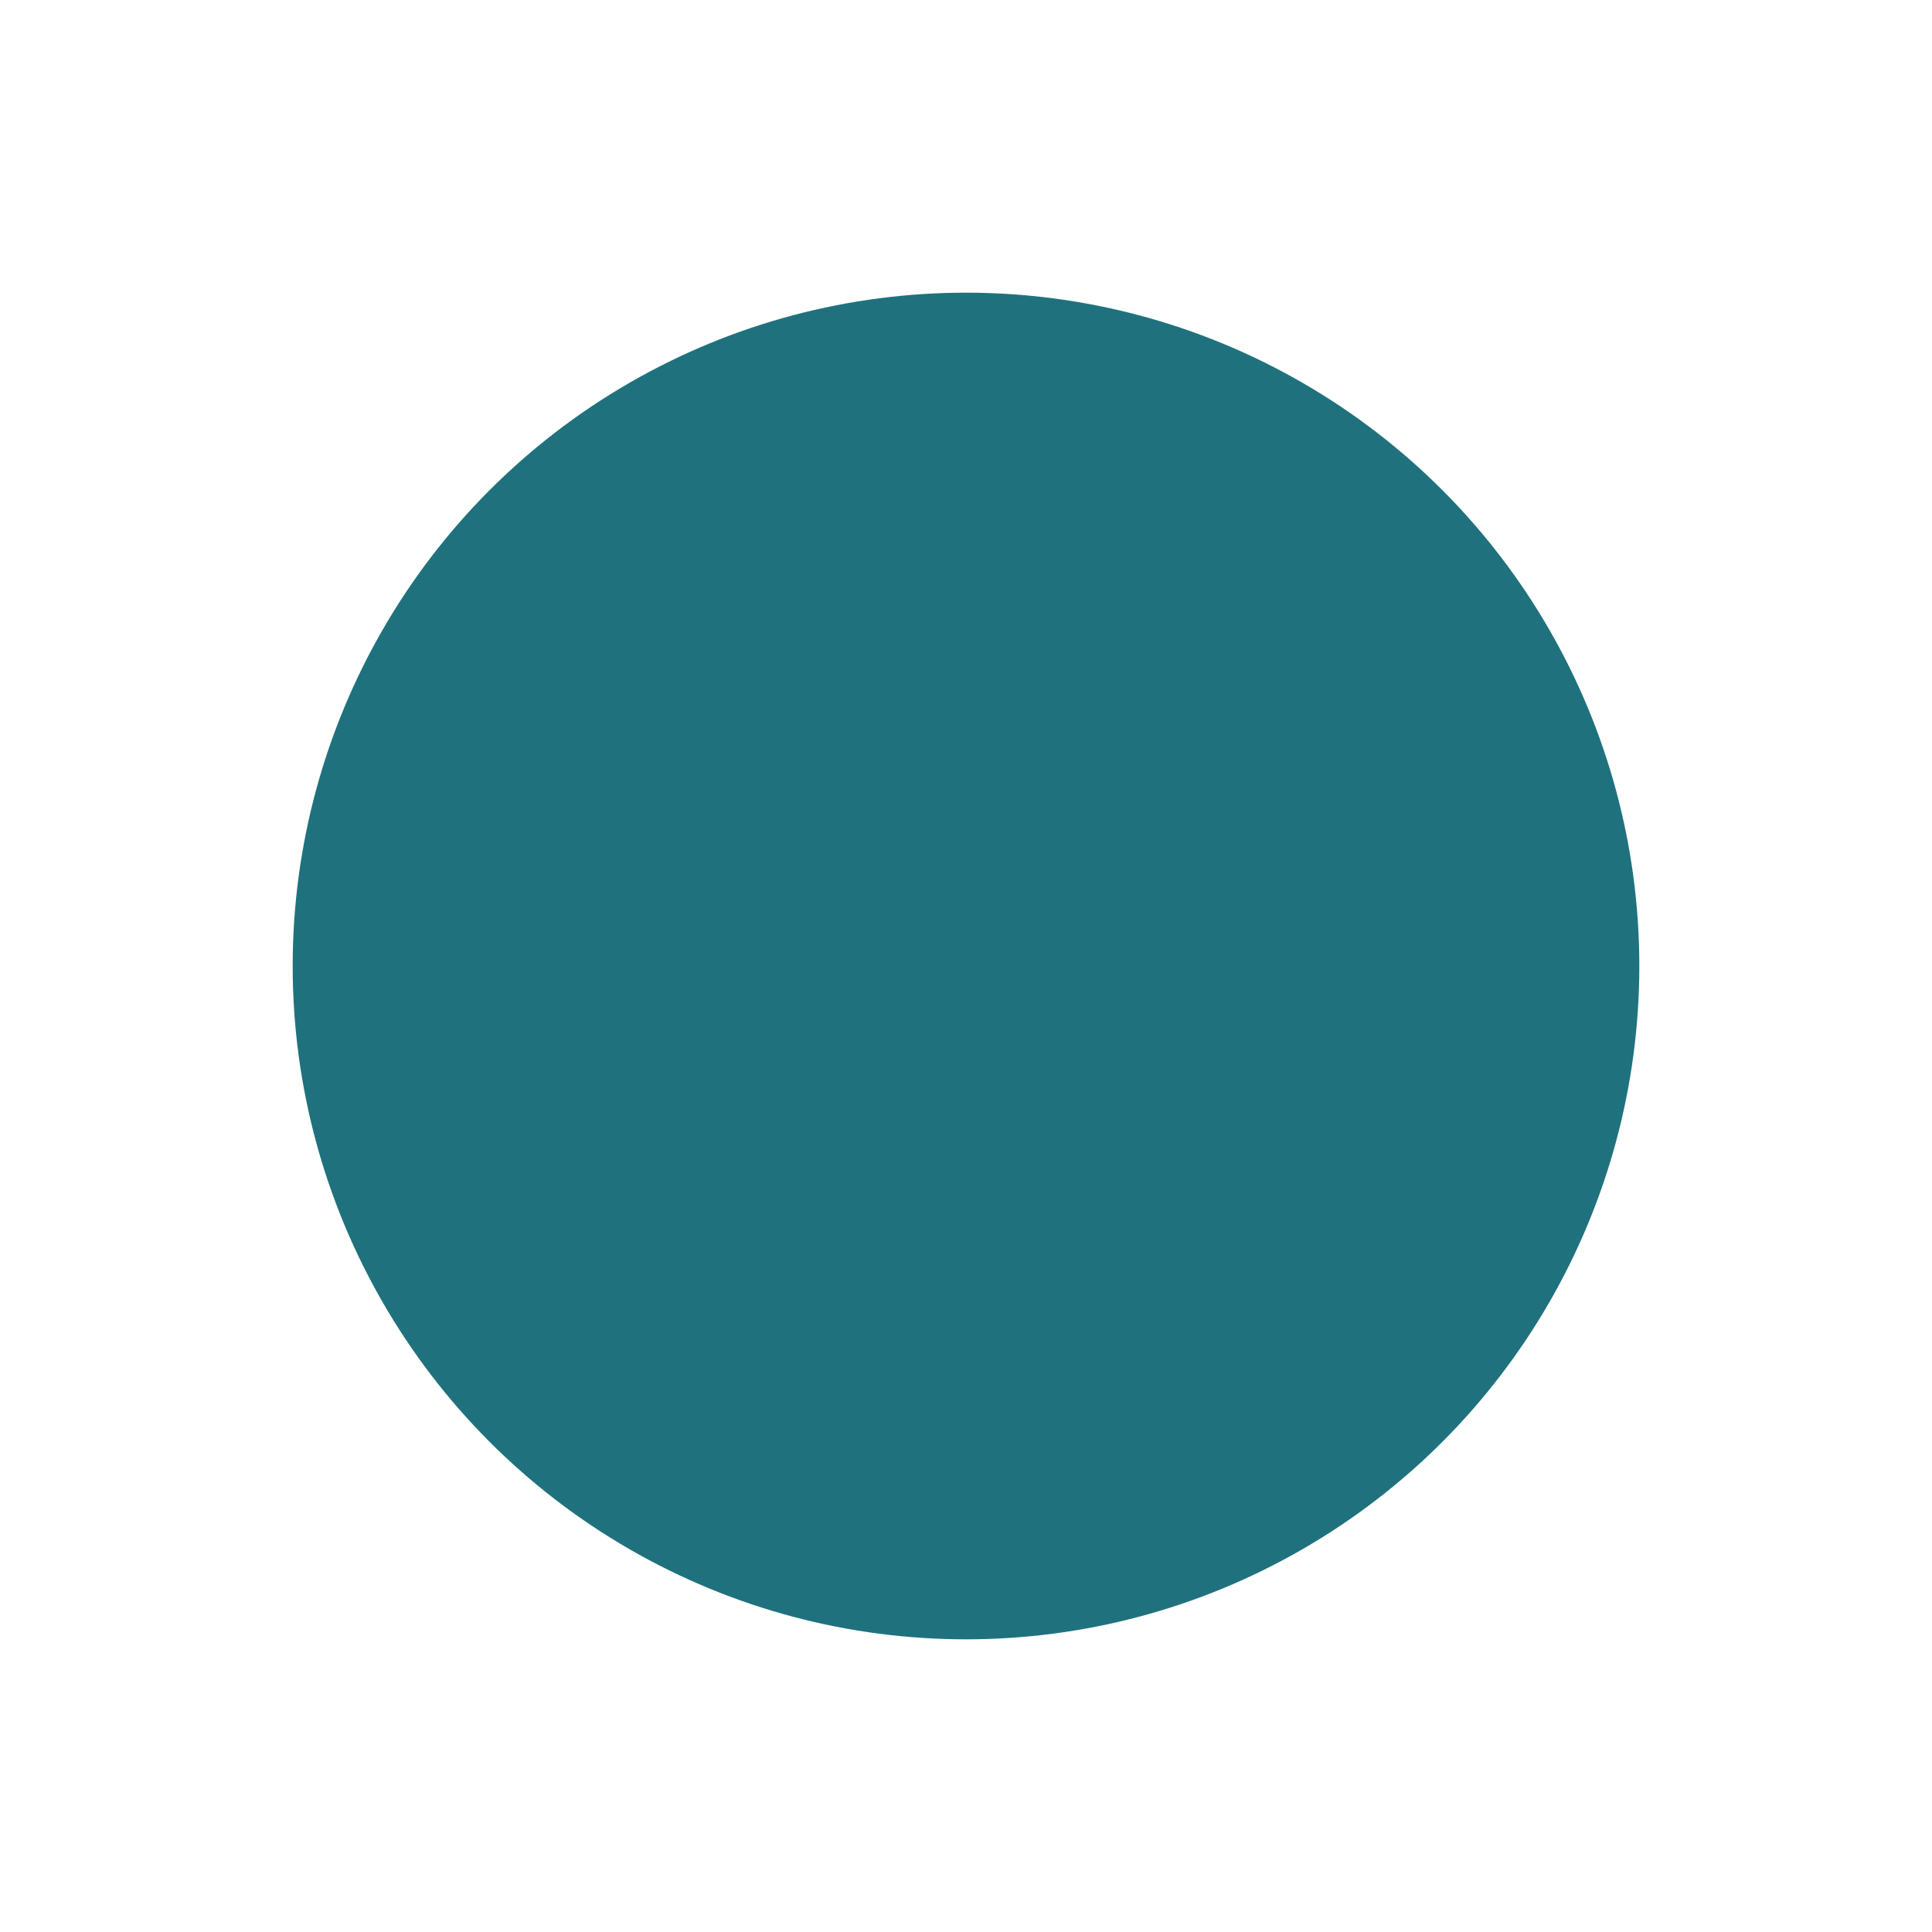<?xml version="1.0" encoding="UTF-8"?> <svg xmlns="http://www.w3.org/2000/svg" width="1109" height="1109" viewBox="0 0 1109 1109" fill="none"><g filter="url(#filter0_f_26_111)"><circle cx="554.5" cy="554.5" r="386.5" fill="#1F727D"></circle></g><defs><filter id="filter0_f_26_111" x="0" y="0" width="1109" height="1109" filterUnits="userSpaceOnUse" color-interpolation-filters="sRGB"><feFlood flood-opacity="0" result="BackgroundImageFix"></feFlood><feBlend mode="normal" in="SourceGraphic" in2="BackgroundImageFix" result="shape"></feBlend><feGaussianBlur stdDeviation="84" result="effect1_foregroundBlur_26_111"></feGaussianBlur></filter></defs></svg> 